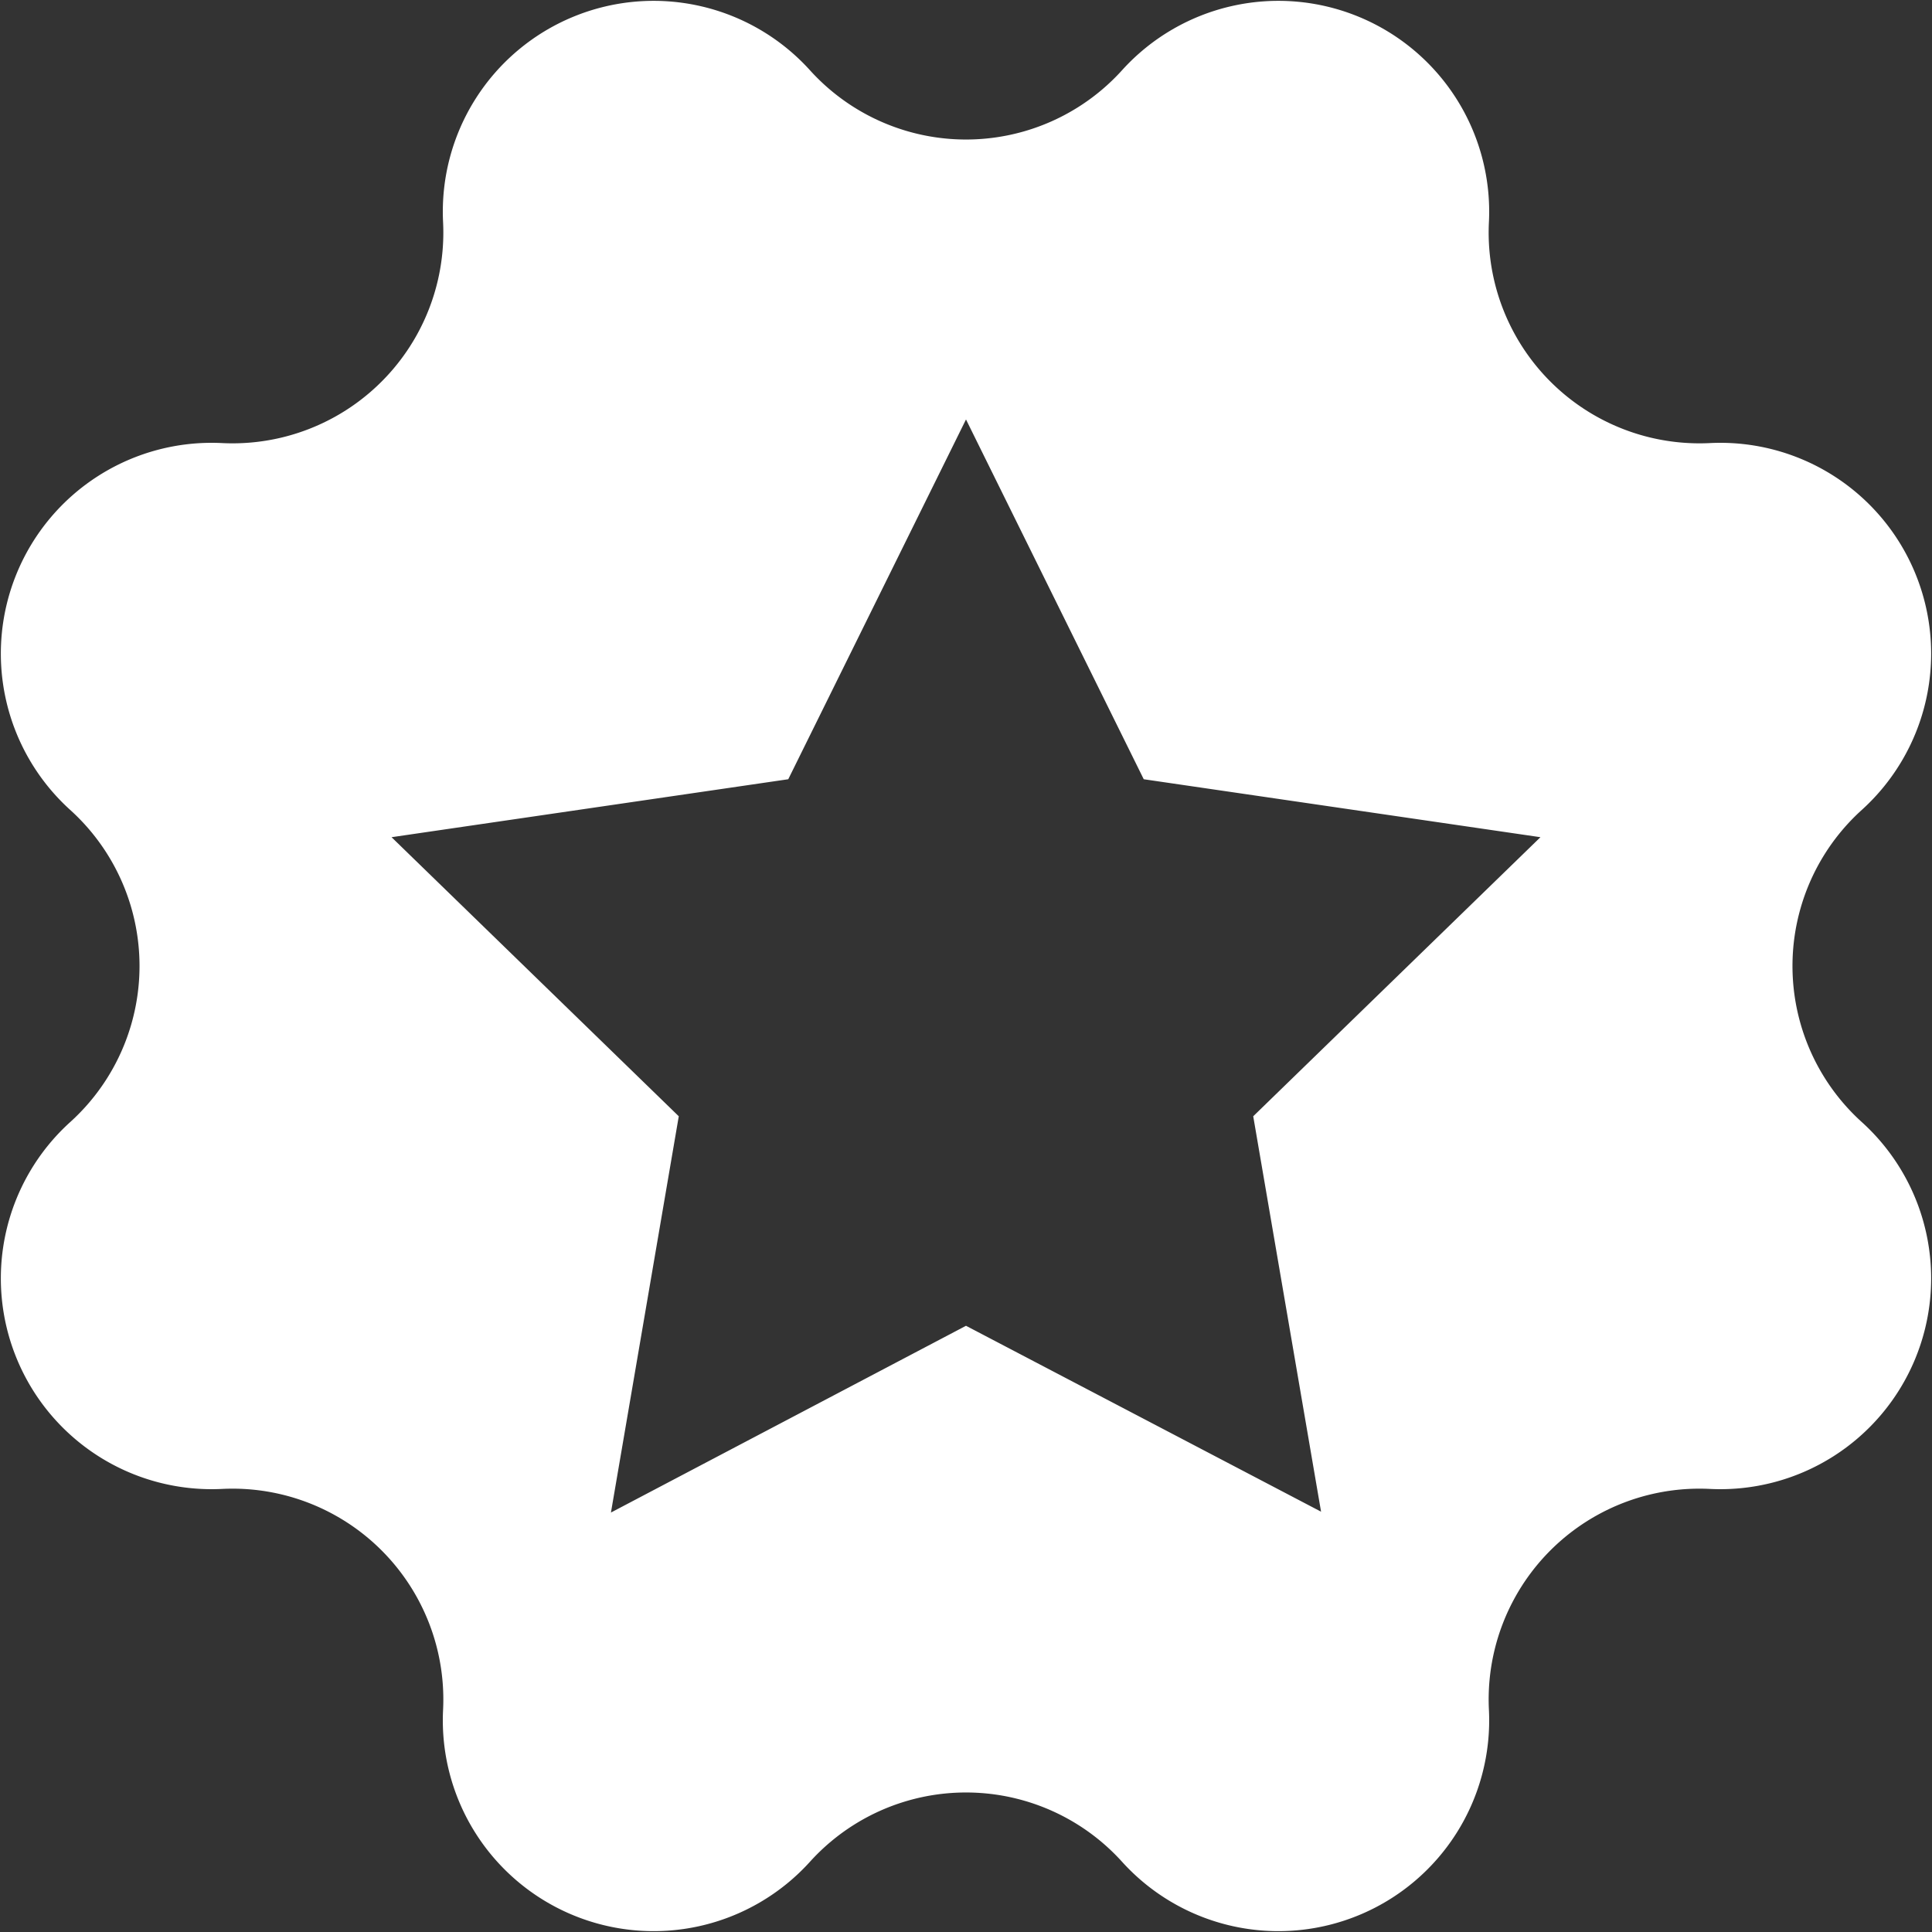 <svg xmlns="http://www.w3.org/2000/svg" viewBox="0 0 45 45">
  <rect x="0" y="0" width="45" height="45" fill="#333333" stroke="none"/>
  <defs>
    <style>
      .cls-1 {
        fill: #fff;
      }
    </style>
  </defs>
  <g id="Слой_2" data-name="Слой 2">
    <g id="Слой_1-2" data-name="Слой 1">
      <path class="cls-1" d="M43.37,26.14h0a4.9,4.9,0,0,1,0-7.28h0a4.91,4.91,0,0,0-3.54-8.54h0a4.91,4.91,0,0,1-5.15-5.15h0a4.91,4.91,0,0,0-8.54-3.54h0a4.9,4.9,0,0,1-7.28,0h0a4.91,4.91,0,0,0-8.54,3.54h0a4.91,4.91,0,0,1-5.15,5.15,4.91,4.91,0,0,0-3.54,8.54h0a4.9,4.9,0,0,1,0,7.28,4.91,4.91,0,0,0,3.54,8.54,4.91,4.91,0,0,1,5.15,5.15h0a4.91,4.91,0,0,0,8.54,3.54,4.9,4.9,0,0,1,7.28,0h0a4.91,4.91,0,0,0,8.54-3.54h0a4.91,4.91,0,0,1,5.15-5.15h0A4.91,4.91,0,0,0,43.37,26.14ZM29.19,26l1.58,9.21L22.5,30.88l-8.27,4.35L15.81,26,9.12,19.5l9.24-1.35L22.5,9.77l4.14,8.38,9.24,1.35Z"/>
    </g>
  </g>
</svg>
